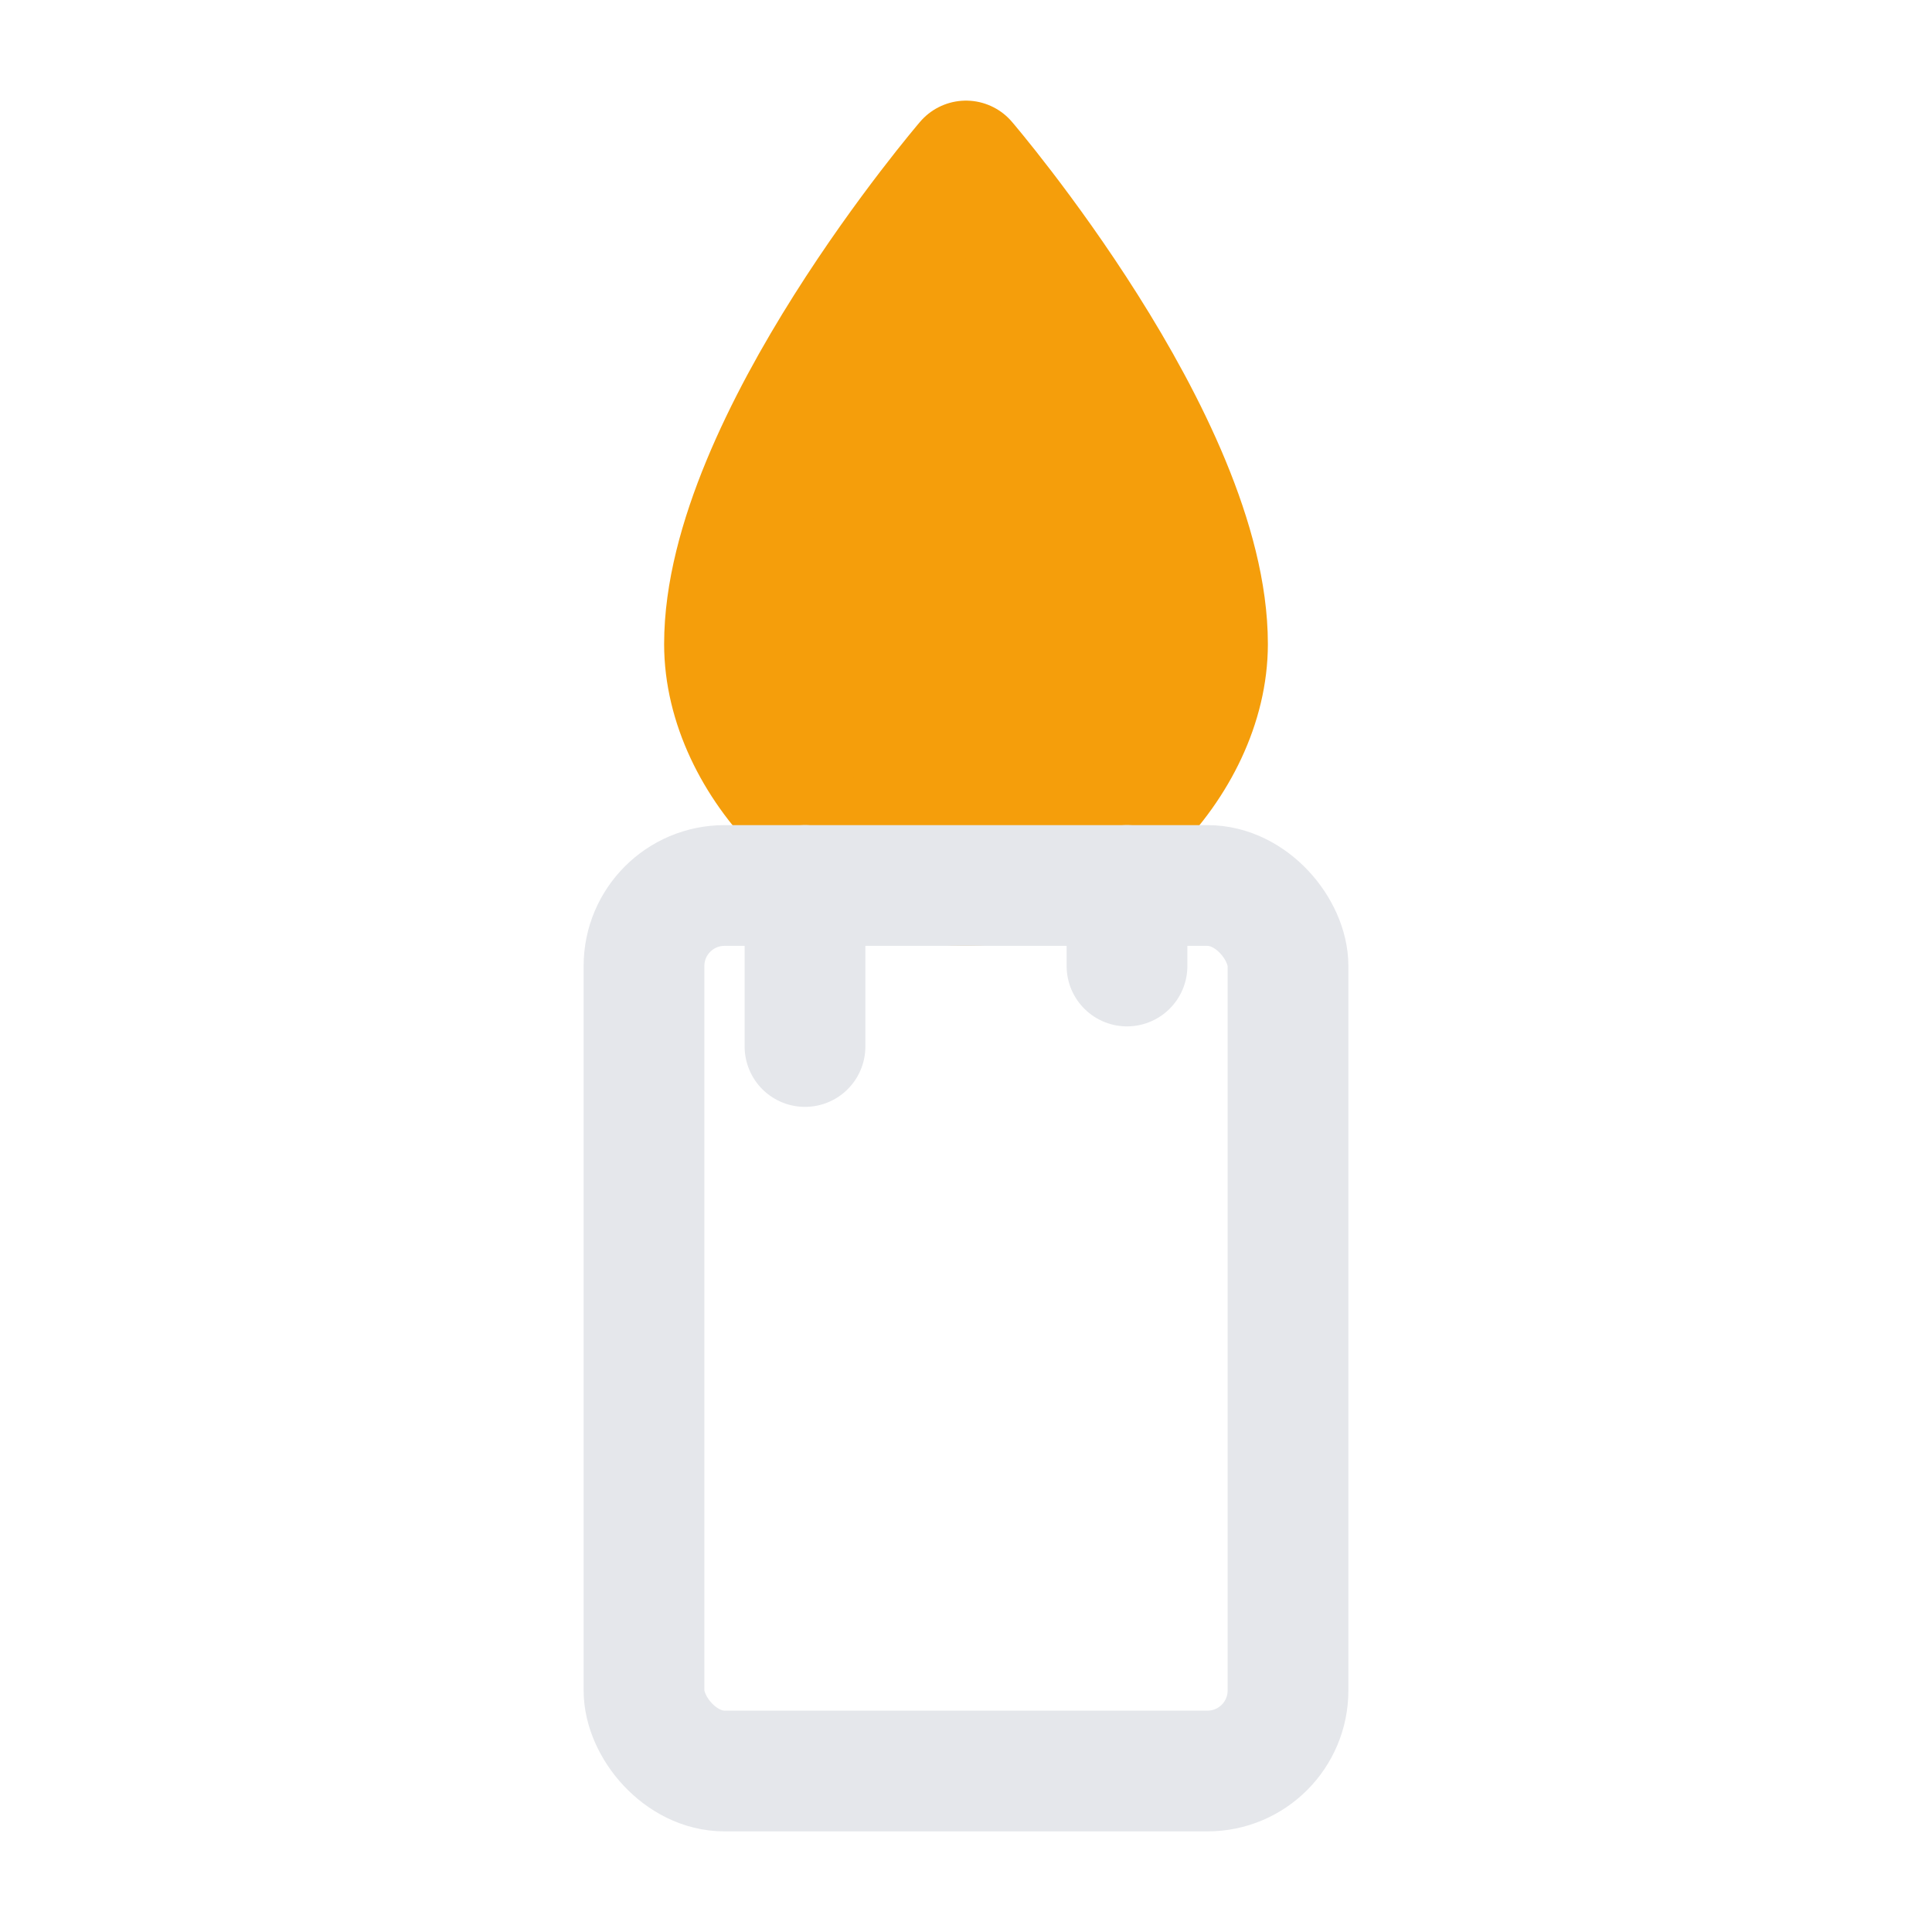 <svg xmlns="http://www.w3.org/2000/svg" width="32" height="32" viewBox="0 0 24 24" fill="none" stroke="#f59e0b" stroke-width="1.5" stroke-linecap="round" stroke-linejoin="round">
  <!-- Flame -->
  <path d="M12 2C12 2 9 5.5 9 8c0 1.5 1.5 3 3 3s3-1.5 3-3c0-2.5-3-6-3-6z" fill="#f59e0b" />
  <!-- Candle body -->
  <rect x="8" y="11" width="8" height="11" rx="1" stroke="#e5e7eb" fill="none" />
  <!-- Drip detail -->
  <path d="M10 11v2M14 11v1" stroke="#e5e7eb" />
</svg>
